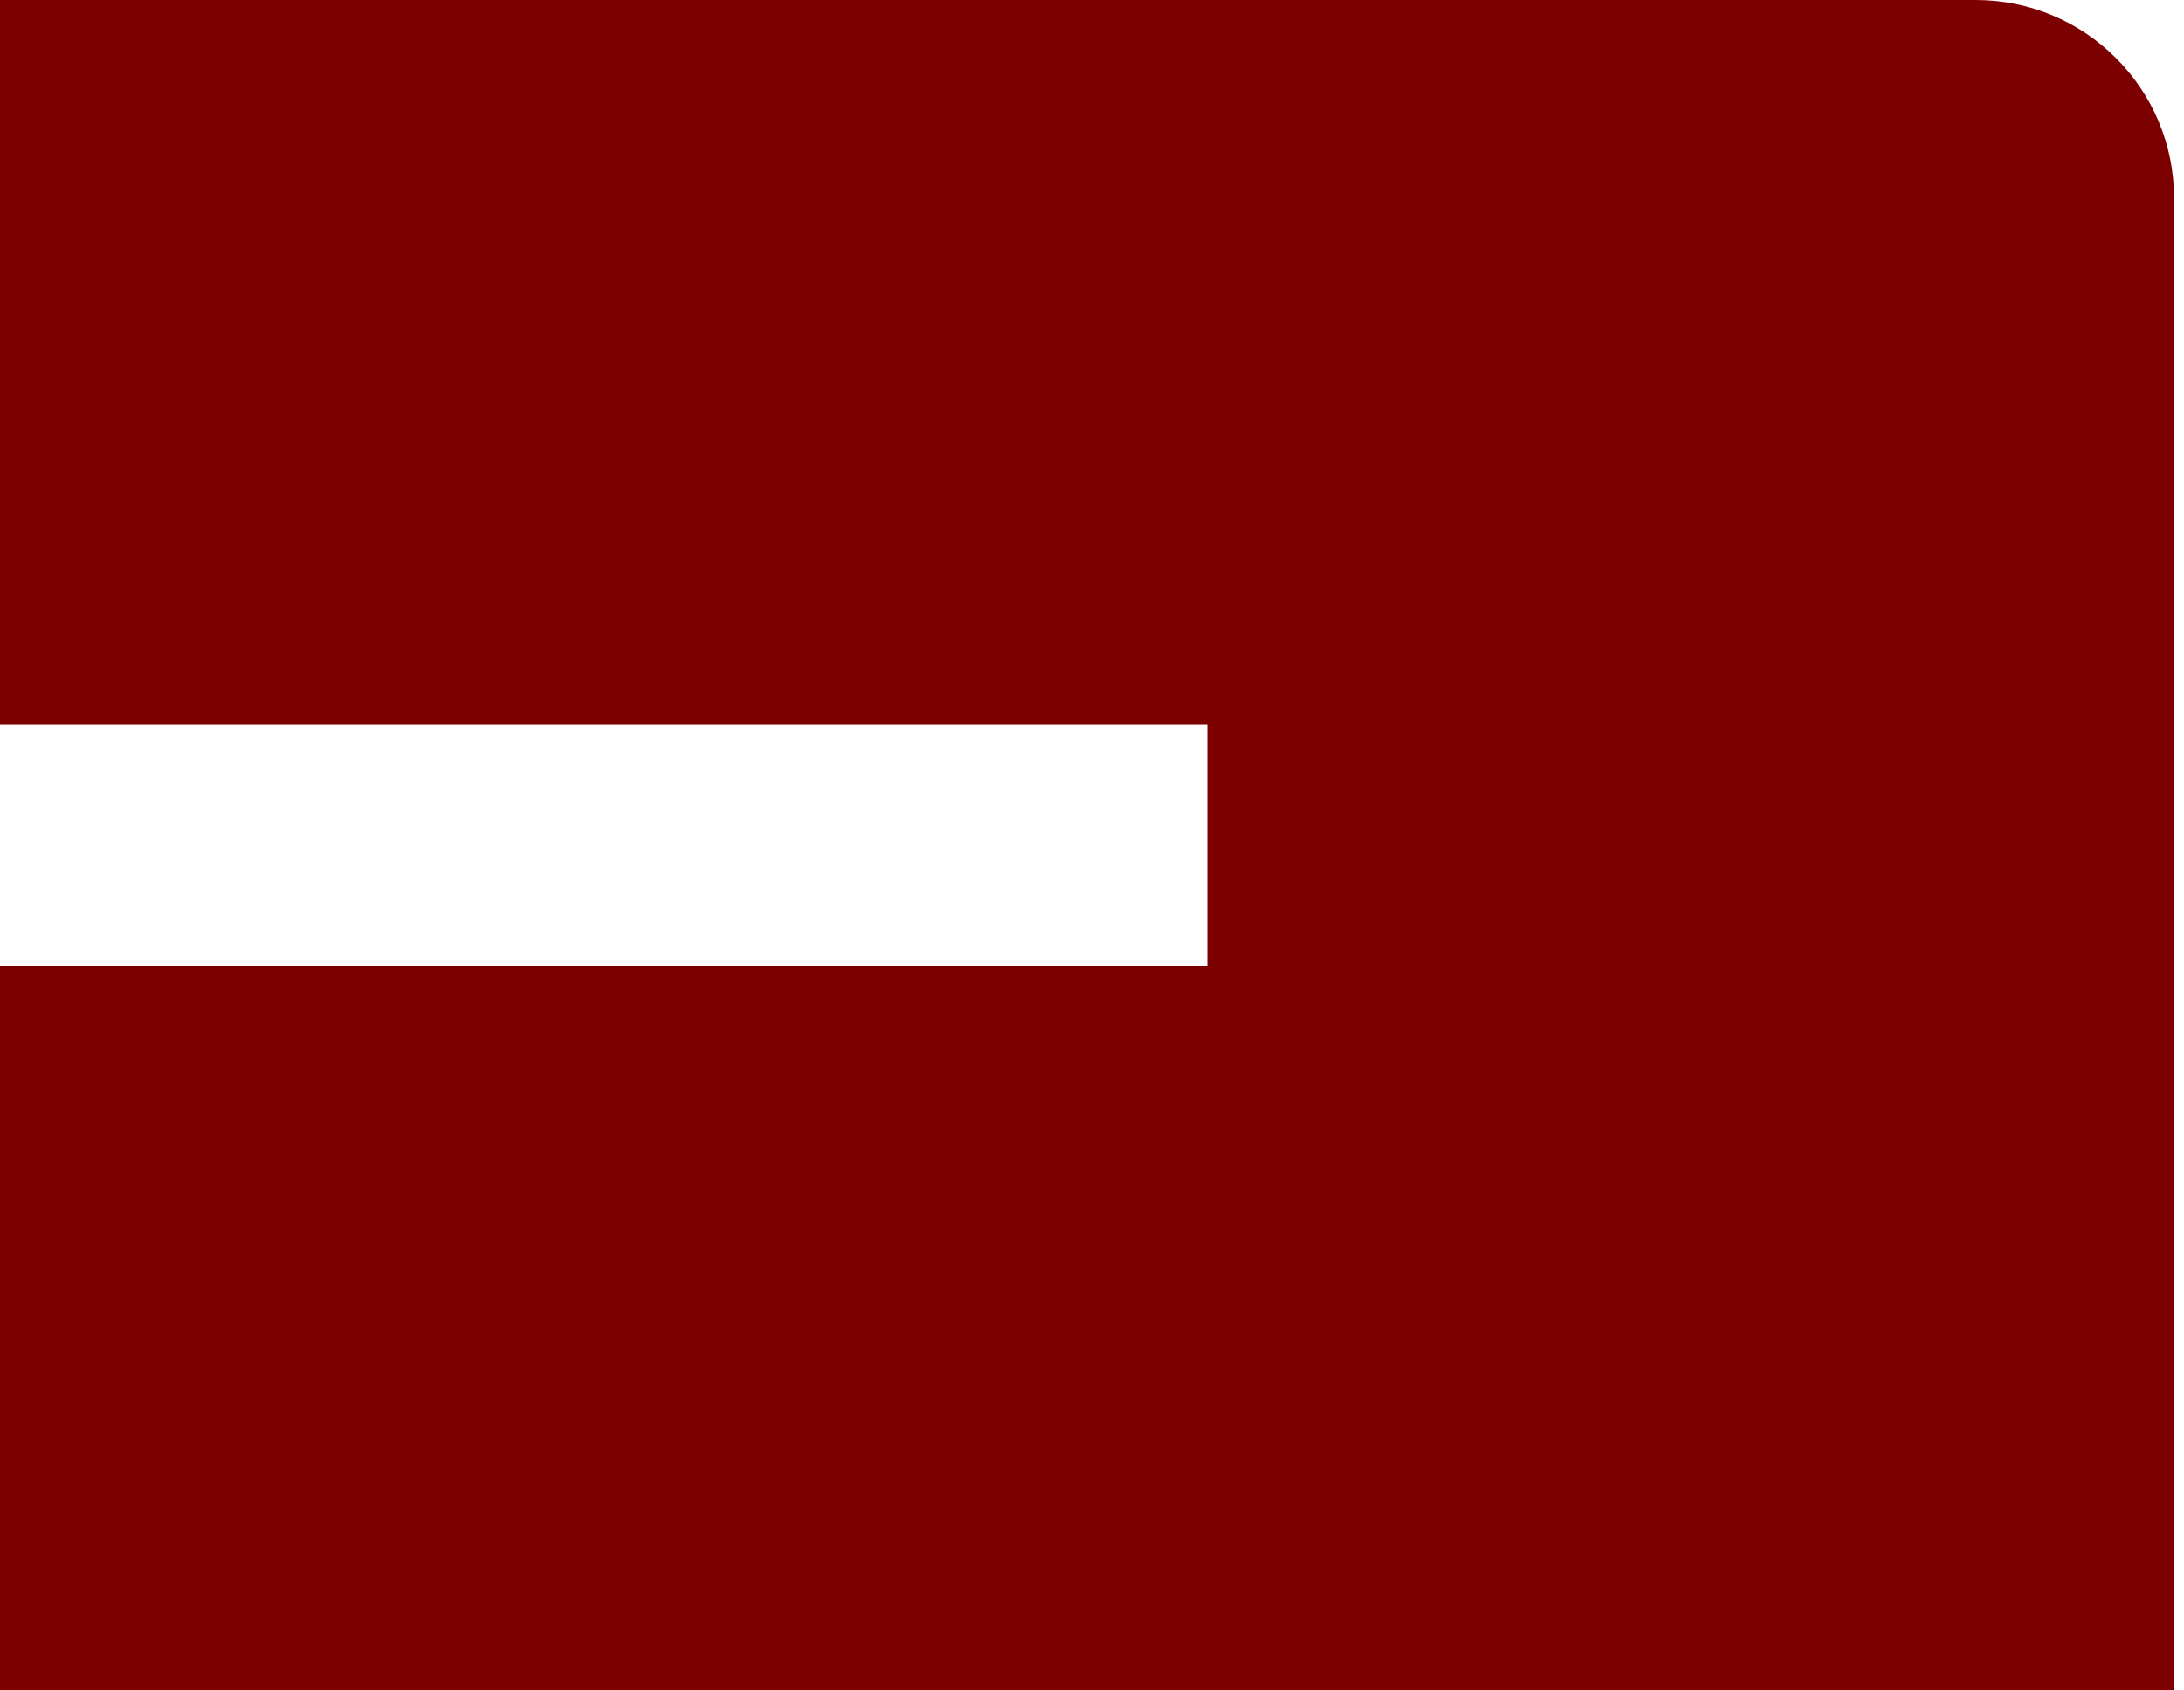 <svg width="31" height="24" viewBox="0 0 31 24" fill="none" xmlns="http://www.w3.org/2000/svg">
<g clip-path="url(#clip0_1156_19692)">
<path d="M30.859 2.816C30.859 1.26 29.599 0 28.043 0H0V10.286H17.143V13.714H0V24H30.859V2.816Z" fill="#7D0000"/>
</g>
<defs>
<clipPath id="clip0_1156_19692">
<rect width="31" height="24" fill="white"/>
</clipPath>
</defs>
</svg>
